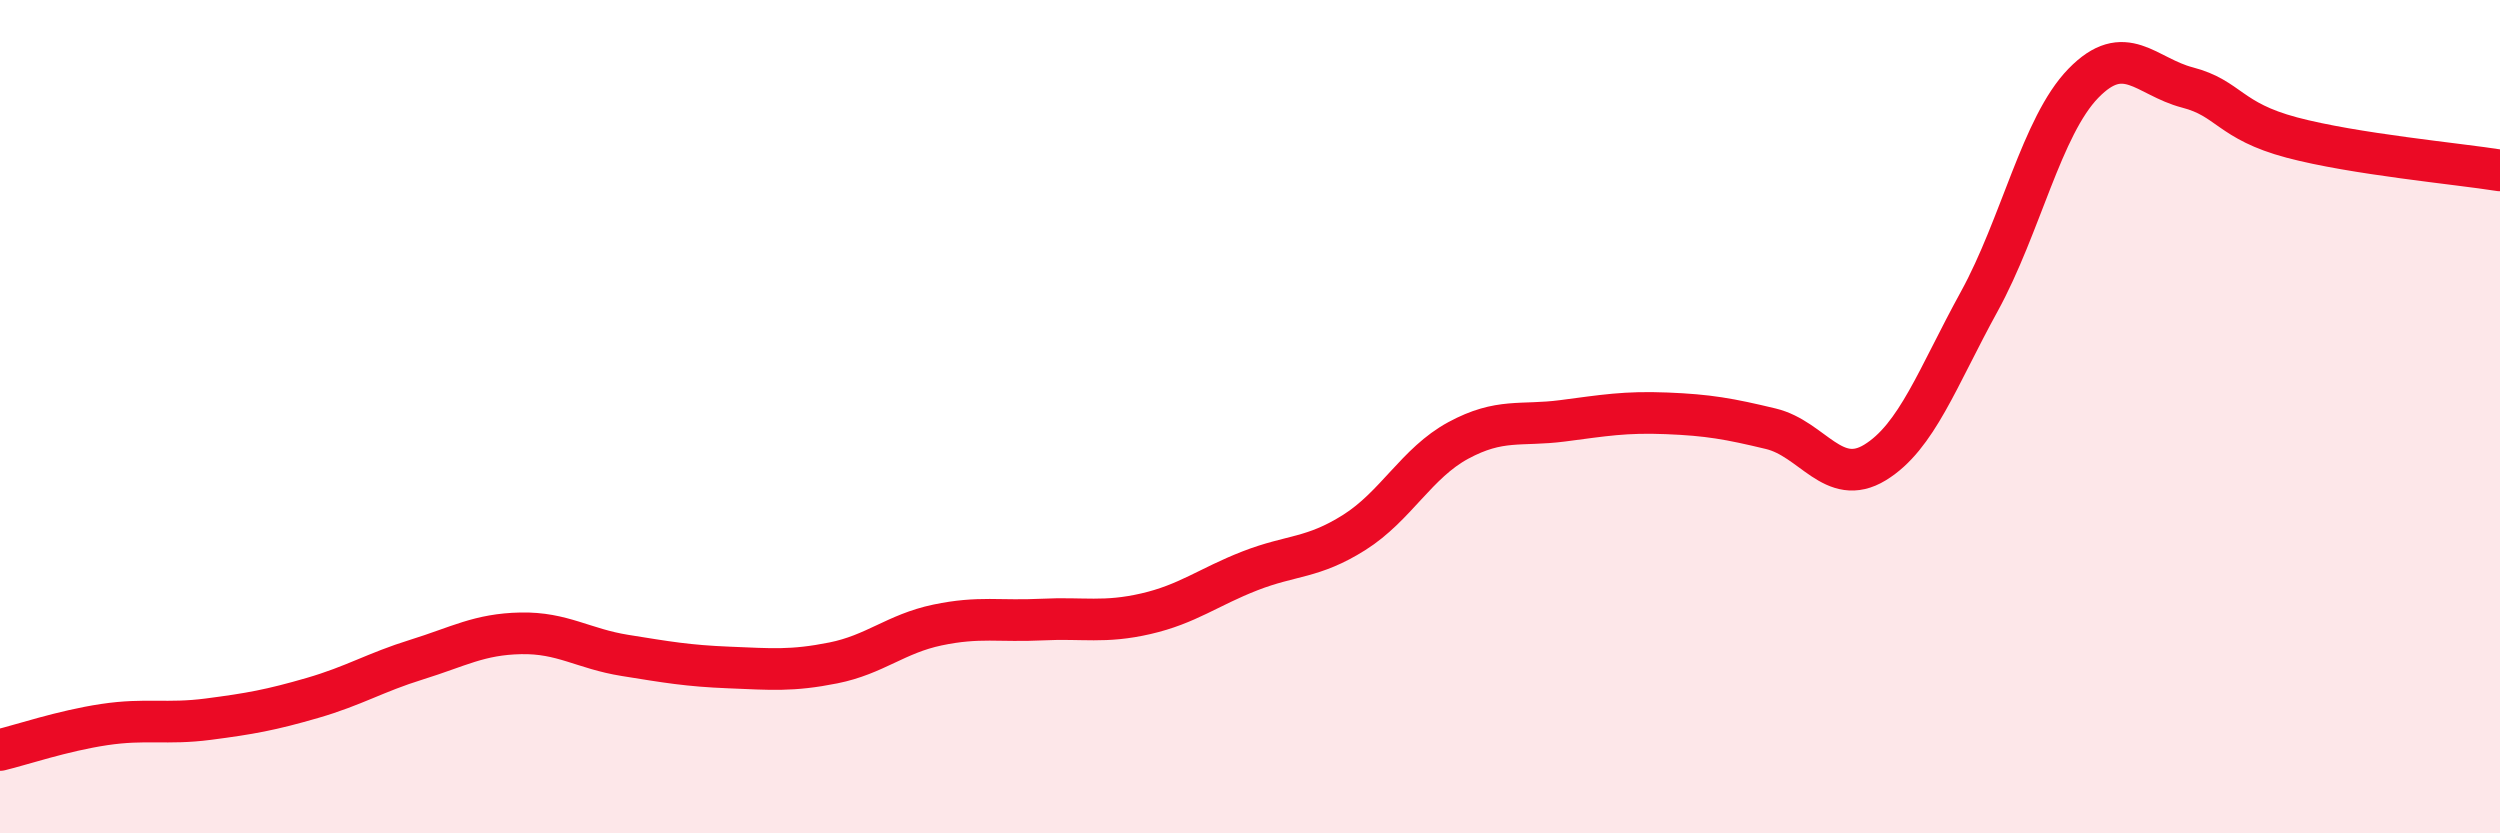 
    <svg width="60" height="20" viewBox="0 0 60 20" xmlns="http://www.w3.org/2000/svg">
      <path
        d="M 0,18 C 0.5,17.88 1.5,17.54 2.5,17.39 C 3.5,17.24 4,17.39 5,17.26 C 6,17.13 6.5,17.04 7.5,16.75 C 8.5,16.46 9,16.14 10,15.83 C 11,15.52 11.5,15.22 12.5,15.2 C 13.5,15.18 14,15.57 15,15.73 C 16,15.89 16.5,15.98 17.5,16.02 C 18.5,16.06 19,16.11 20,15.91 C 21,15.71 21.5,15.21 22.5,15 C 23.5,14.79 24,14.92 25,14.87 C 26,14.82 26.5,14.96 27.5,14.73 C 28.5,14.5 29,14.09 30,13.7 C 31,13.31 31.5,13.41 32.5,12.78 C 33.5,12.15 34,11.11 35,10.57 C 36,10.03 36.5,10.23 37.5,10.1 C 38.5,9.97 39,9.88 40,9.92 C 41,9.96 41.5,10.05 42.5,10.29 C 43.5,10.53 44,11.71 45,11.1 C 46,10.49 46.5,9.06 47.5,7.24 C 48.5,5.42 49,3.03 50,2 C 51,0.97 51.5,1.84 52.5,2.1 C 53.5,2.36 53.5,2.9 55,3.3 C 56.5,3.7 59,3.93 60,4.09L60 20L0 20Z"
        fill="#EB0A25"
        opacity="0.1"
        stroke-linecap="round"
        stroke-linejoin="round"
      />
      <path
        d="M 0,18 C 0.5,17.88 1.5,17.54 2.5,17.39 C 3.5,17.24 4,17.39 5,17.26 C 6,17.13 6.5,17.04 7.5,16.75 C 8.5,16.46 9,16.14 10,15.83 C 11,15.52 11.5,15.22 12.5,15.2 C 13.5,15.18 14,15.57 15,15.73 C 16,15.89 16.5,15.98 17.5,16.02 C 18.5,16.06 19,16.11 20,15.91 C 21,15.71 21.5,15.21 22.5,15 C 23.5,14.79 24,14.92 25,14.87 C 26,14.82 26.5,14.96 27.5,14.73 C 28.5,14.5 29,14.09 30,13.7 C 31,13.31 31.5,13.41 32.5,12.78 C 33.5,12.15 34,11.11 35,10.57 C 36,10.03 36.5,10.23 37.5,10.1 C 38.5,9.97 39,9.88 40,9.92 C 41,9.96 41.5,10.05 42.5,10.29 C 43.5,10.53 44,11.71 45,11.1 C 46,10.49 46.5,9.06 47.5,7.24 C 48.5,5.42 49,3.03 50,2 C 51,0.97 51.5,1.84 52.5,2.1 C 53.5,2.36 53.5,2.9 55,3.3 C 56.5,3.7 59,3.93 60,4.09"
        stroke="#EB0A25"
        stroke-width="1"
        fill="none"
        stroke-linecap="round"
        stroke-linejoin="round"
      />
    </svg>
  